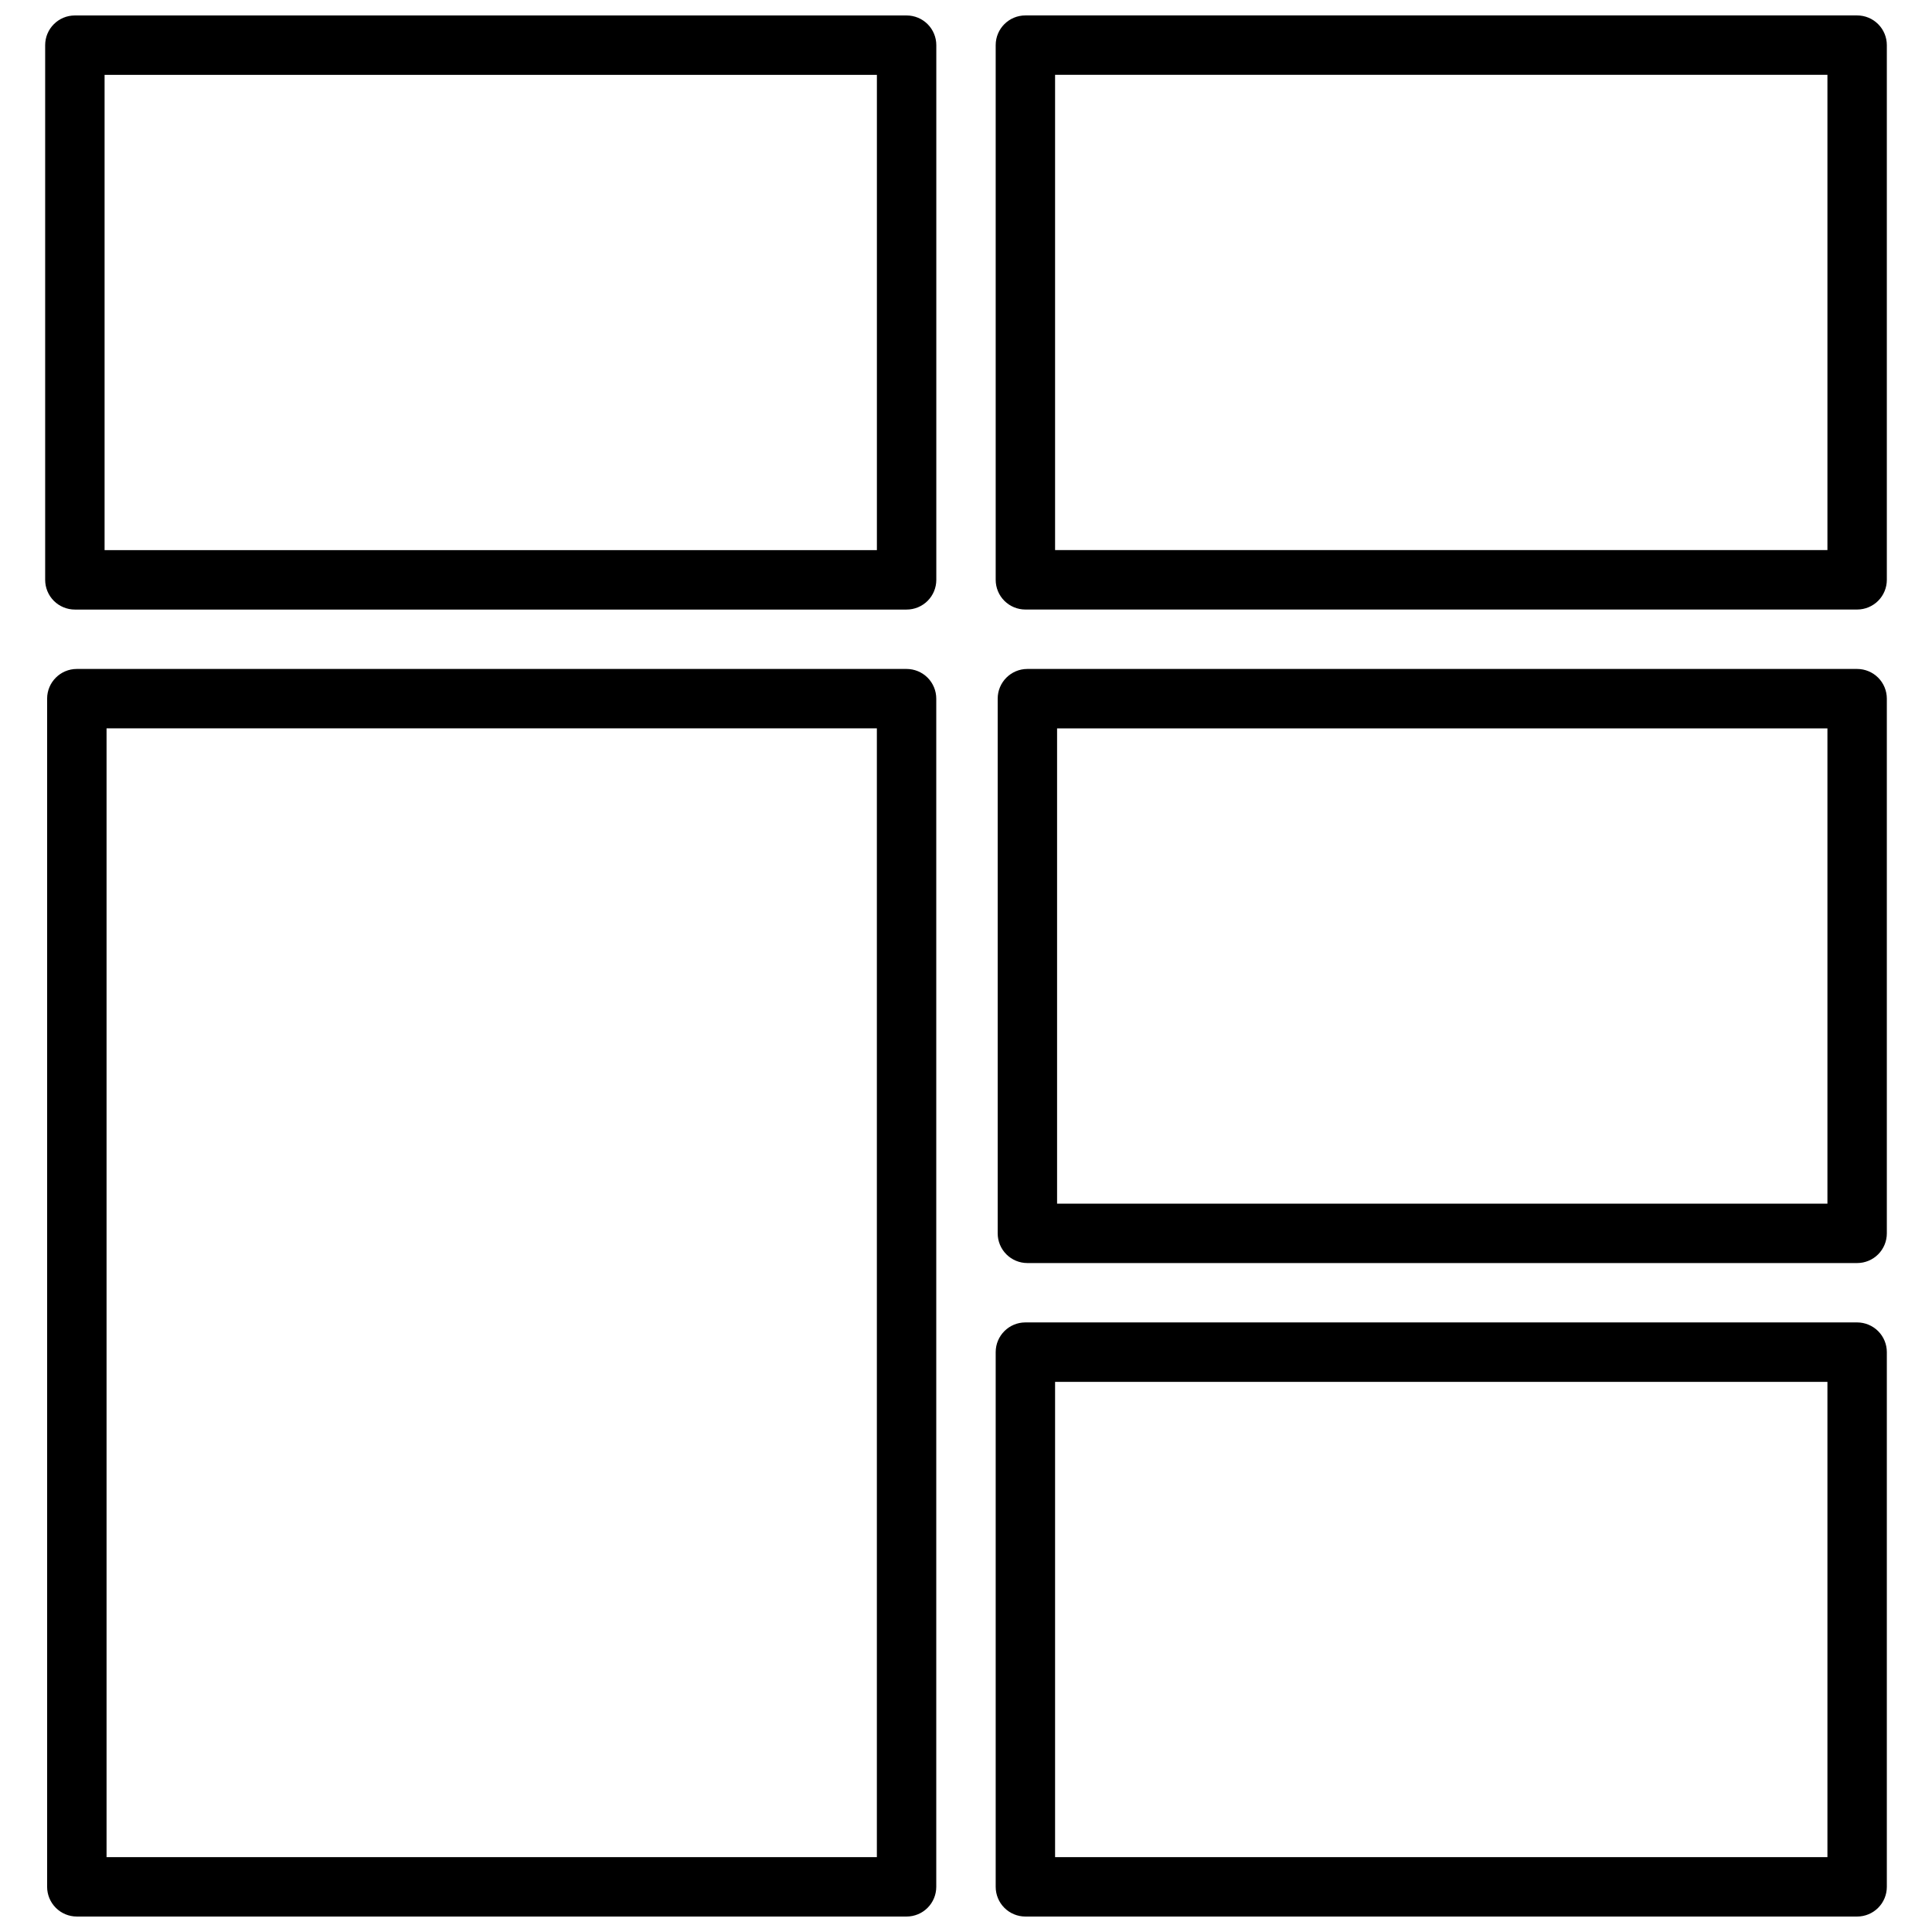 <?xml version="1.0" encoding="UTF-8"?>
<!-- Uploaded to: ICON Repo, www.svgrepo.com, Generator: ICON Repo Mixer Tools -->
<svg width="800px" height="800px" version="1.1" viewBox="144 144 512 512" xmlns="http://www.w3.org/2000/svg">
 <defs>
  <clipPath id="d">
   <path d="m407 494h238v157.9h-238z"/>
  </clipPath>
  <clipPath id="c">
   <path d="m407 148.09h238v157.91h-238z"/>
  </clipPath>
  <clipPath id="b">
   <path d="m156 321h237v330.9h-237z"/>
  </clipPath>
  <clipPath id="a">
   <path d="m155 148.09h238v157.91h-238z"/>
  </clipPath>
 </defs>
 <g clip-path="url(#d)">
  <path d="m644.03 644.03v-141.7c0-2.09-0.828-4.09-2.305-5.566-1.477-1.477-3.481-2.309-5.566-2.309h-220.42c-4.348 0-7.871 3.527-7.871 7.875v141.7c0 2.086 0.828 4.09 2.305 5.566 1.477 1.477 3.481 2.305 5.566 2.305h220.42c2.086 0 4.09-0.828 5.566-2.305 1.477-1.477 2.305-3.481 2.305-5.566zm-15.742-7.871h-204.68v-125.95h204.68z"/>
 </g>
 <path d="m644.03 329.15c0-2.086-0.828-4.09-2.305-5.566-1.477-1.473-3.481-2.305-5.566-2.305h-219.89c-4.348 0-7.871 3.523-7.871 7.871v141.7c0 2.086 0.828 4.09 2.305 5.566 1.477 1.477 3.481 2.305 5.566 2.305h219.89c2.086 0 4.09-0.828 5.566-2.305 1.477-1.477 2.305-3.481 2.305-5.566zm-15.742 133.83h-204.15v-125.95h204.15z"/>
 <g clip-path="url(#c)">
  <path d="m644.03 155.96c0-2.086-0.828-4.09-2.305-5.566-1.477-1.477-3.481-2.305-5.566-2.305h-220.42c-4.348 0-7.871 3.523-7.871 7.871v141.7c0 2.086 0.828 4.09 2.305 5.566 1.477 1.473 3.481 2.305 5.566 2.305h220.42c2.086 0 4.09-0.832 5.566-2.305 1.477-1.477 2.305-3.481 2.305-5.566zm-15.742 133.82h-204.68v-125.95h204.68z"/>
 </g>
 <g clip-path="url(#b)">
  <path d="m392.12 644.03v-314.88c0-2.086-0.828-4.09-2.305-5.566-1.477-1.473-3.477-2.305-5.566-2.305h-219.89c-4.344 0-7.871 3.523-7.871 7.871v314.88c0 2.086 0.832 4.09 2.309 5.566 1.473 1.477 3.477 2.305 5.562 2.305h219.89c2.09 0 4.09-0.828 5.566-2.305 1.477-1.477 2.305-3.481 2.305-5.566zm-15.742-7.871h-204.14v-299.14h204.14z"/>
 </g>
 <g clip-path="url(#a)">
  <path d="m163.84 305.54h220.42c2.09 0 4.09-0.832 5.566-2.305 1.477-1.477 2.305-3.481 2.305-5.566v-141.7c0-2.086-0.828-4.09-2.305-5.566-1.477-1.477-3.477-2.305-5.566-2.305h-220.42c-4.348 0-7.871 3.523-7.871 7.871v141.7c0 2.086 0.832 4.09 2.305 5.566 1.477 1.473 3.481 2.305 5.566 2.305zm7.875-141.7h204.67v125.95h-204.67z"/>
 </g>
</svg>